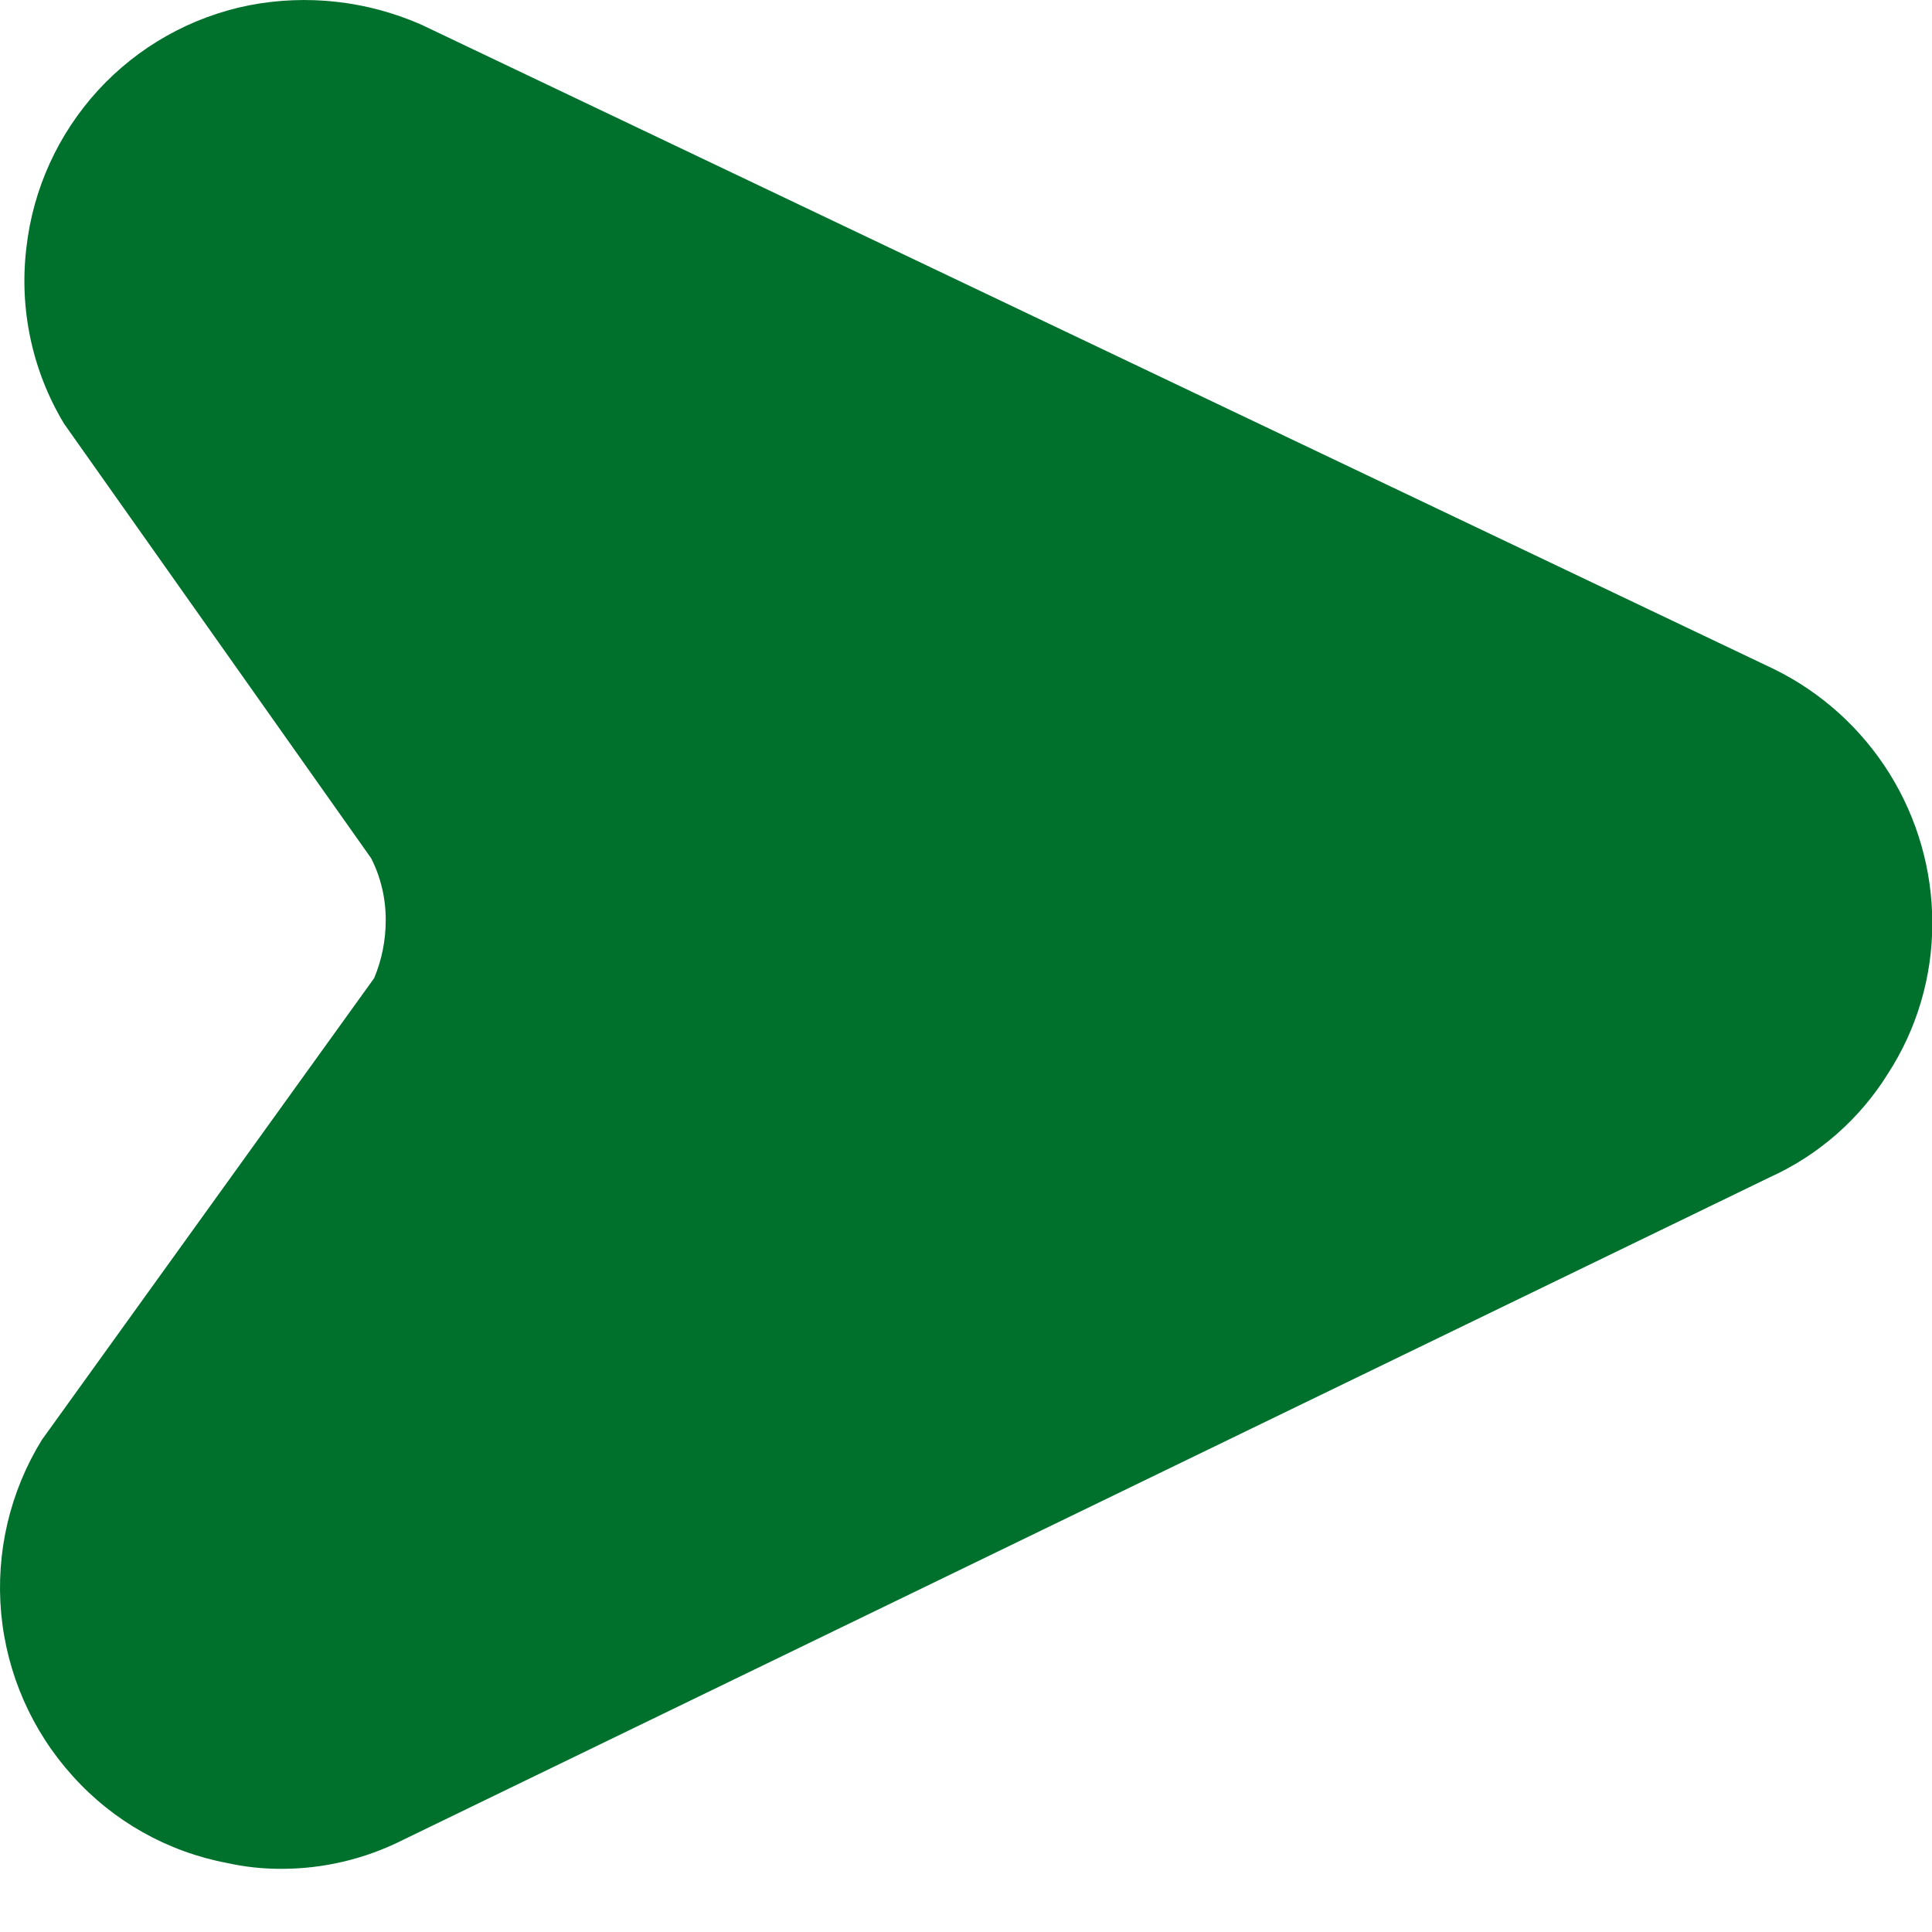 <svg width="20" height="20" viewBox="0 0 20 20" fill="none" xmlns="http://www.w3.org/2000/svg">
<path d="M20.003 9.556C20.004 10.11 19.844 10.652 19.543 11.116C19.251 11.585 18.826 11.958 18.323 12.186L4.173 19.046C3.779 19.245 3.344 19.348 2.903 19.346C2.717 19.346 2.534 19.326 2.353 19.286C1.735 19.17 1.173 18.854 0.753 18.386C0.33 17.919 0.07 17.327 0.012 16.699C-0.045 16.072 0.102 15.443 0.433 14.906L3.873 10.126C3.953 9.936 3.993 9.732 3.993 9.526C3.994 9.304 3.943 9.084 3.843 8.886L0.663 4.386C0.334 3.84 0.197 3.199 0.273 2.566C0.341 1.958 0.601 1.388 1.014 0.936C1.427 0.485 1.973 0.177 2.573 0.056C3.176 -0.062 3.801 0.008 4.363 0.256L18.363 6.926C18.855 7.167 19.269 7.542 19.559 8.006C19.849 8.471 20.003 9.008 20.003 9.556Z" fill="#00712D"/>
</svg>
